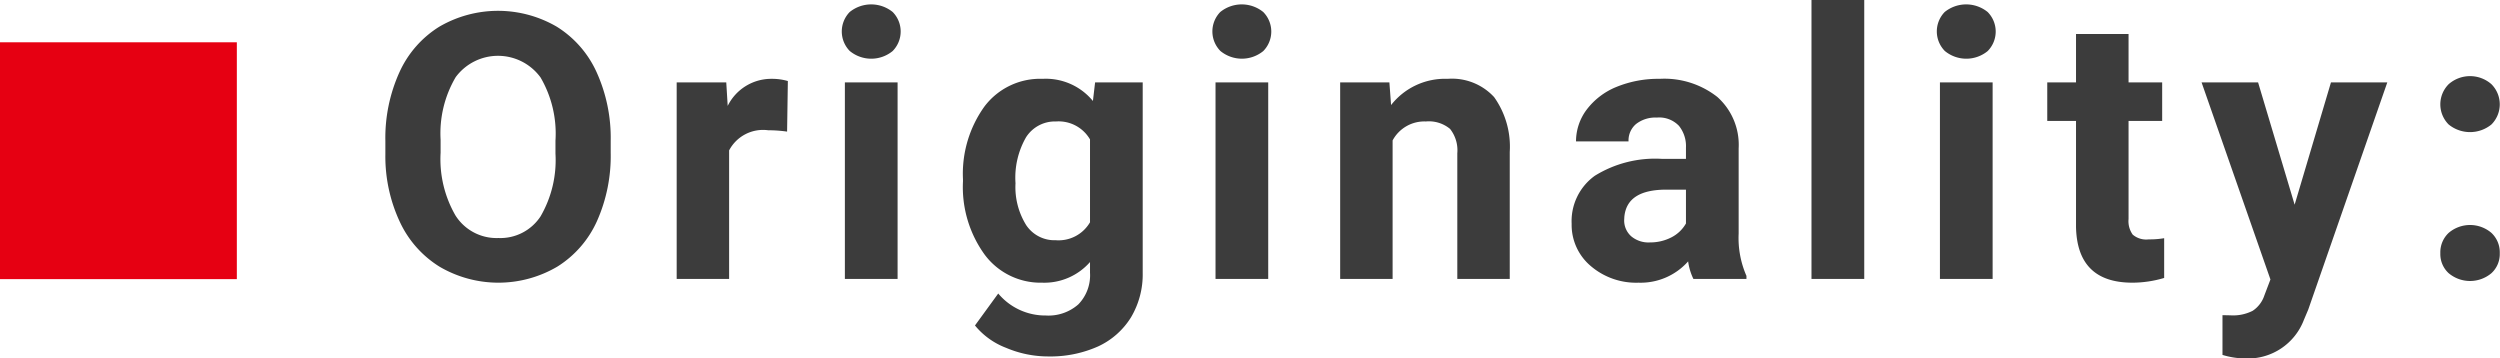 <svg id="section-hero-elements-list-creativity_en.svg" xmlns="http://www.w3.org/2000/svg" width="147.781" height="21.19" viewBox="0 0 147.781 21.19">
  <defs>
    <style>
      .cls-1 {
        fill: #3c3c3c;
        fill-rule: evenodd;
      }

      .cls-2 {
        fill: #e60012;
      }
    </style>
  </defs>
  <path id="Originality:" class="cls-1" d="M276.1,1578.83a9.393,9.393,0,0,0-.832-4.06,6.153,6.153,0,0,0-2.353-2.69,6.893,6.893,0,0,0-6.95,0,6.146,6.146,0,0,0-2.353,2.69,9.407,9.407,0,0,0-.832,4.07v0.77a9.134,9.134,0,0,0,.848,3.99,6.177,6.177,0,0,0,2.364,2.67,6.871,6.871,0,0,0,6.955-.01,6.135,6.135,0,0,0,2.337-2.68,9.445,9.445,0,0,0,.816-4.05v-0.7Zm-3.265.75a6.621,6.621,0,0,1-.881,3.71,2.841,2.841,0,0,1-2.493,1.28,2.873,2.873,0,0,1-2.535-1.33,6.655,6.655,0,0,1-.881-3.71v-0.77a6.544,6.544,0,0,1,.892-3.7,3.112,3.112,0,0,1,5.017.02,6.585,6.585,0,0,1,.881,3.74v0.76Zm13.737-4.29a3.359,3.359,0,0,0-.967-0.13,2.871,2.871,0,0,0-2.589,1.6l-0.085-1.39H280v11.62h3.1v-7.6a2.266,2.266,0,0,1,2.31-1.19,7.9,7.9,0,0,1,1.117.08Zm6.487,0.08h-3.116v11.62h3.116v-11.62Zm-2.82-1.85a1.995,1.995,0,0,0,2.524,0,1.642,1.642,0,0,0,.006-2.31,2.019,2.019,0,0,0-2.541,0A1.648,1.648,0,0,0,290.237,1573.52Zm6.685,7.7a6.8,6.8,0,0,0,1.295,4.35,4.119,4.119,0,0,0,3.389,1.64,3.593,3.593,0,0,0,2.825-1.22v0.63a2.463,2.463,0,0,1-.688,1.87,2.661,2.661,0,0,1-1.922.66,3.626,3.626,0,0,1-2.815-1.3l-1.375,1.89a4.4,4.4,0,0,0,1.837,1.32,6.375,6.375,0,0,0,2.492.51,6.916,6.916,0,0,0,2.944-.59,4.506,4.506,0,0,0,1.949-1.72,4.967,4.967,0,0,0,.693-2.65v-11.24h-2.814l-0.129,1.1a3.6,3.6,0,0,0-2.976-1.31,4.119,4.119,0,0,0-3.432,1.63,6.806,6.806,0,0,0-1.273,4.31v0.12Zm3.744-2.63a2.023,2.023,0,0,1,1.756-.91,2.147,2.147,0,0,1,2.009,1.06v4.9a2.152,2.152,0,0,1-2.03,1.06,2.008,2.008,0,0,1-1.741-.89,4.258,4.258,0,0,1-.633-2.48A4.792,4.792,0,0,1,300.666,1578.59Zm14.3-3.22h-3.115v11.62h3.115v-11.62Zm-2.82-1.85a2,2,0,0,0,2.525,0,1.641,1.641,0,0,0,0-2.31,2.017,2.017,0,0,0-2.54,0A1.647,1.647,0,0,0,312.147,1573.52Zm7.073,1.85v11.62h3.1v-8.19a2.129,2.129,0,0,1,1.966-1.12,1.956,1.956,0,0,1,1.429.44,2.035,2.035,0,0,1,.429,1.44v7.43h3.1v-7.51a5.049,5.049,0,0,0-.924-3.24,3.381,3.381,0,0,0-2.75-1.08,4.047,4.047,0,0,0-3.341,1.55l-0.1-1.34H319.22Zm24.017,11.62v-0.18a5.559,5.559,0,0,1-.462-2.5v-5.04a3.791,3.791,0,0,0-1.262-3.04,5.067,5.067,0,0,0-3.411-1.07,6.52,6.52,0,0,0-2.556.48,4.176,4.176,0,0,0-1.762,1.35,3.124,3.124,0,0,0-.623,1.87h3.105a1.27,1.27,0,0,1,.445-1.03,1.857,1.857,0,0,1,1.23-.38,1.606,1.606,0,0,1,1.306.49,1.912,1.912,0,0,1,.413,1.29v0.66h-1.429a6.769,6.769,0,0,0-3.958,1,3.3,3.3,0,0,0-1.37,2.84,3.178,3.178,0,0,0,1.123,2.49,4.121,4.121,0,0,0,2.83.99,3.753,3.753,0,0,0,2.933-1.26,3.393,3.393,0,0,0,.312,1.04h3.136Zm-6.821-2.53a1.246,1.246,0,0,1-.408-0.96l0.01-.18c0.1-1.08.928-1.61,2.482-1.61h1.16v2a2.066,2.066,0,0,1-.859.82,2.722,2.722,0,0,1-1.268.3A1.585,1.585,0,0,1,336.416,1584.46Zm13.78-13.97h-3.115v16.5H350.2v-16.5Zm7.593,4.88h-3.115v11.62h3.115v-11.62Zm-2.819-1.85a1.995,1.995,0,0,0,2.524,0,1.641,1.641,0,0,0,0-2.31,2.017,2.017,0,0,0-2.54,0A1.648,1.648,0,0,0,354.97,1573.52Zm7.748-1.01v2.86h-1.7v2.28h1.7v6.26q0.065,3.3,3.331,3.3a6.6,6.6,0,0,0,1.879-.28v-2.35a4.992,4.992,0,0,1-.913.07,1.226,1.226,0,0,1-.945-0.28,1.36,1.36,0,0,1-.247-0.92v-5.8h1.987v-2.28h-1.987v-2.86h-3.1Zm10.762,2.86h-3.34l4.071,11.65-0.365.96a1.742,1.742,0,0,1-.683.89,2.539,2.539,0,0,1-1.315.27l-0.473-.01v2.35a4.756,4.756,0,0,0,1.375.21,3.542,3.542,0,0,0,3.437-2.28l0.258-.61,4.673-13.43h-3.33l-2.148,7.23Zm11.267,11.28a1.962,1.962,0,0,0,2.525,0,1.532,1.532,0,0,0,.494-1.18,1.573,1.573,0,0,0-.5-1.21,1.946,1.946,0,0,0-2.513,0,1.573,1.573,0,0,0-.5,1.21A1.532,1.532,0,0,0,384.747,1586.65Zm0-8.79a2,2,0,0,0,2.525,0,1.685,1.685,0,0,0-.006-2.39,1.915,1.915,0,0,0-2.513,0A1.685,1.685,0,0,0,384.747,1577.86Z" transform="translate(-240 -1570.5)"/>
  <rect id="長方形_25" data-name="長方形 25" class="cls-2" y="2.5" width="14" height="14"/>
</svg>
